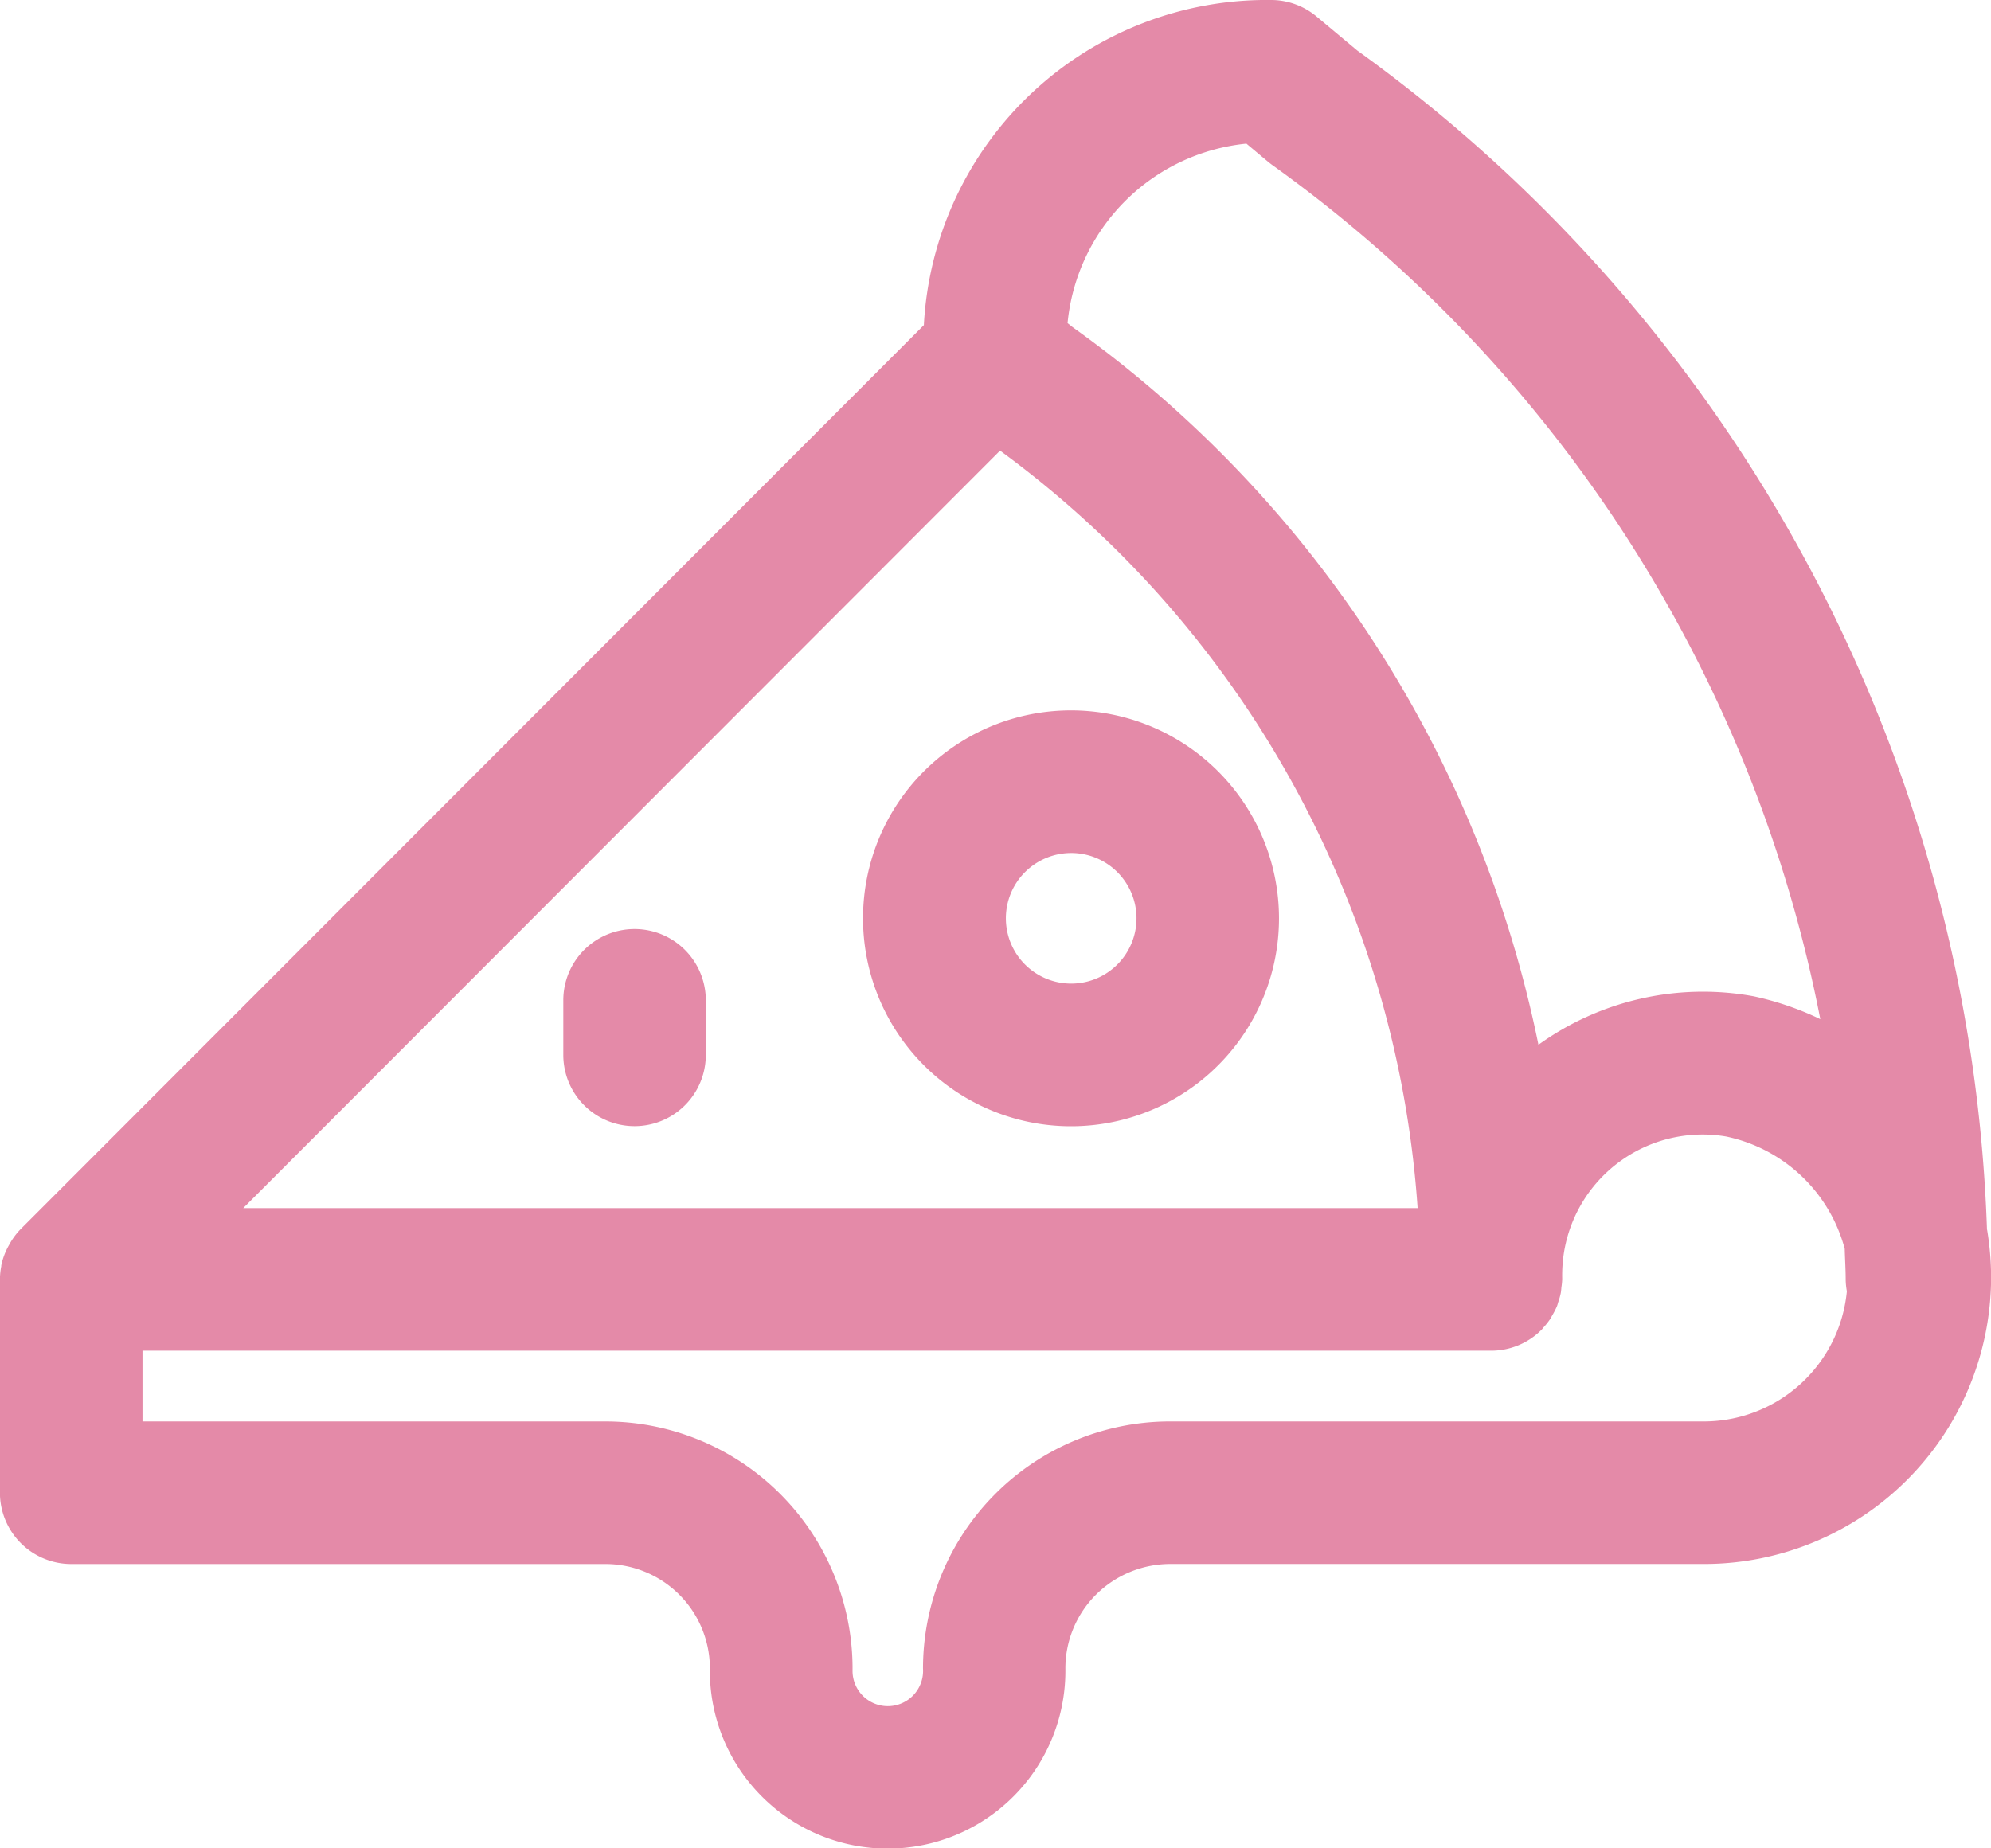 <svg xmlns="http://www.w3.org/2000/svg" width="56" height="52" viewBox="0 0 56 52">
  <path id="pizza" d="M197.788,19.985a5.85,5.85,0,1,0,5.844,5.85,5.854,5.854,0,0,0-5.844-5.85m0,7.687a1.837,1.837,0,1,1,1.836-1.837,1.838,1.838,0,0,1-1.836,1.837m-10.278.469v1.537a2,2,0,1,1-4.008,0V28.141a2,2,0,1,1,4.008,0M223.545,34.6l0-.007A42.643,42.643,0,0,0,205.834,1.422L204.69.466A2,2,0,0,0,203.435,0a9.663,9.663,0,0,0-9.792,9.147l-25.4,25.428a1.953,1.953,0,0,0-.317.427c-.02.035-.04.07-.058.106a1.946,1.946,0,0,0-.174.491.166.166,0,0,0,0,.022,2,2,0,0,0-.038.373v6a2.006,2.006,0,0,0,2,2.007h15a2.939,2.939,0,0,1,2.968,2.893c0,.016,0,.132,0,.148a5,5,0,0,0,10-.069,2.933,2.933,0,0,1,.84-2.09A2.968,2.968,0,0,1,200.615,44H215.6a8.074,8.074,0,0,0,8.061-8.063,8.3,8.3,0,0,0-.113-1.343M202.715,4.041l.609.51c.039.032.079.063.119.092a38.625,38.625,0,0,1,15.414,24.029,8.359,8.359,0,0,0-1.865-.641l-.054-.01a7.917,7.917,0,0,0-6.009,1.372,32.855,32.855,0,0,0-13.1-20.188l-.144-.115a5.614,5.614,0,0,1,5.031-5.049m-6.93,8.637a28.855,28.855,0,0,1,11.745,21.31H174.5ZM215.6,39.99H200.644c-.016,0-.134,0-.147,0a6.951,6.951,0,0,0-6.878,6.956.992.992,0,1,1-1.982.049v-.119a6.955,6.955,0,0,0-6.926-6.886H171.666V38H209.6a2,2,0,0,0,1.427-.6l0,0c.015-.015.026-.034.04-.05a2.041,2.041,0,0,0,.2-.252c.021-.033.036-.069.055-.1a2.092,2.092,0,0,0,.126-.245c.017-.042.026-.086.04-.128a1.893,1.893,0,0,0,.07-.251,1.5,1.5,0,0,0,.016-.151,1.991,1.991,0,0,0,.023-.22c0-.018,0-.035,0-.053a4.094,4.094,0,0,1,.059-.766,3.95,3.95,0,0,1,4.55-3.211,4.383,4.383,0,0,1,3.338,3.162c.007.289.027.576.027.865a1.954,1.954,0,0,0,.033.327A4.046,4.046,0,0,1,215.6,39.99" transform="translate(-167.658)" fill="#e48aa8"/>
</svg>

